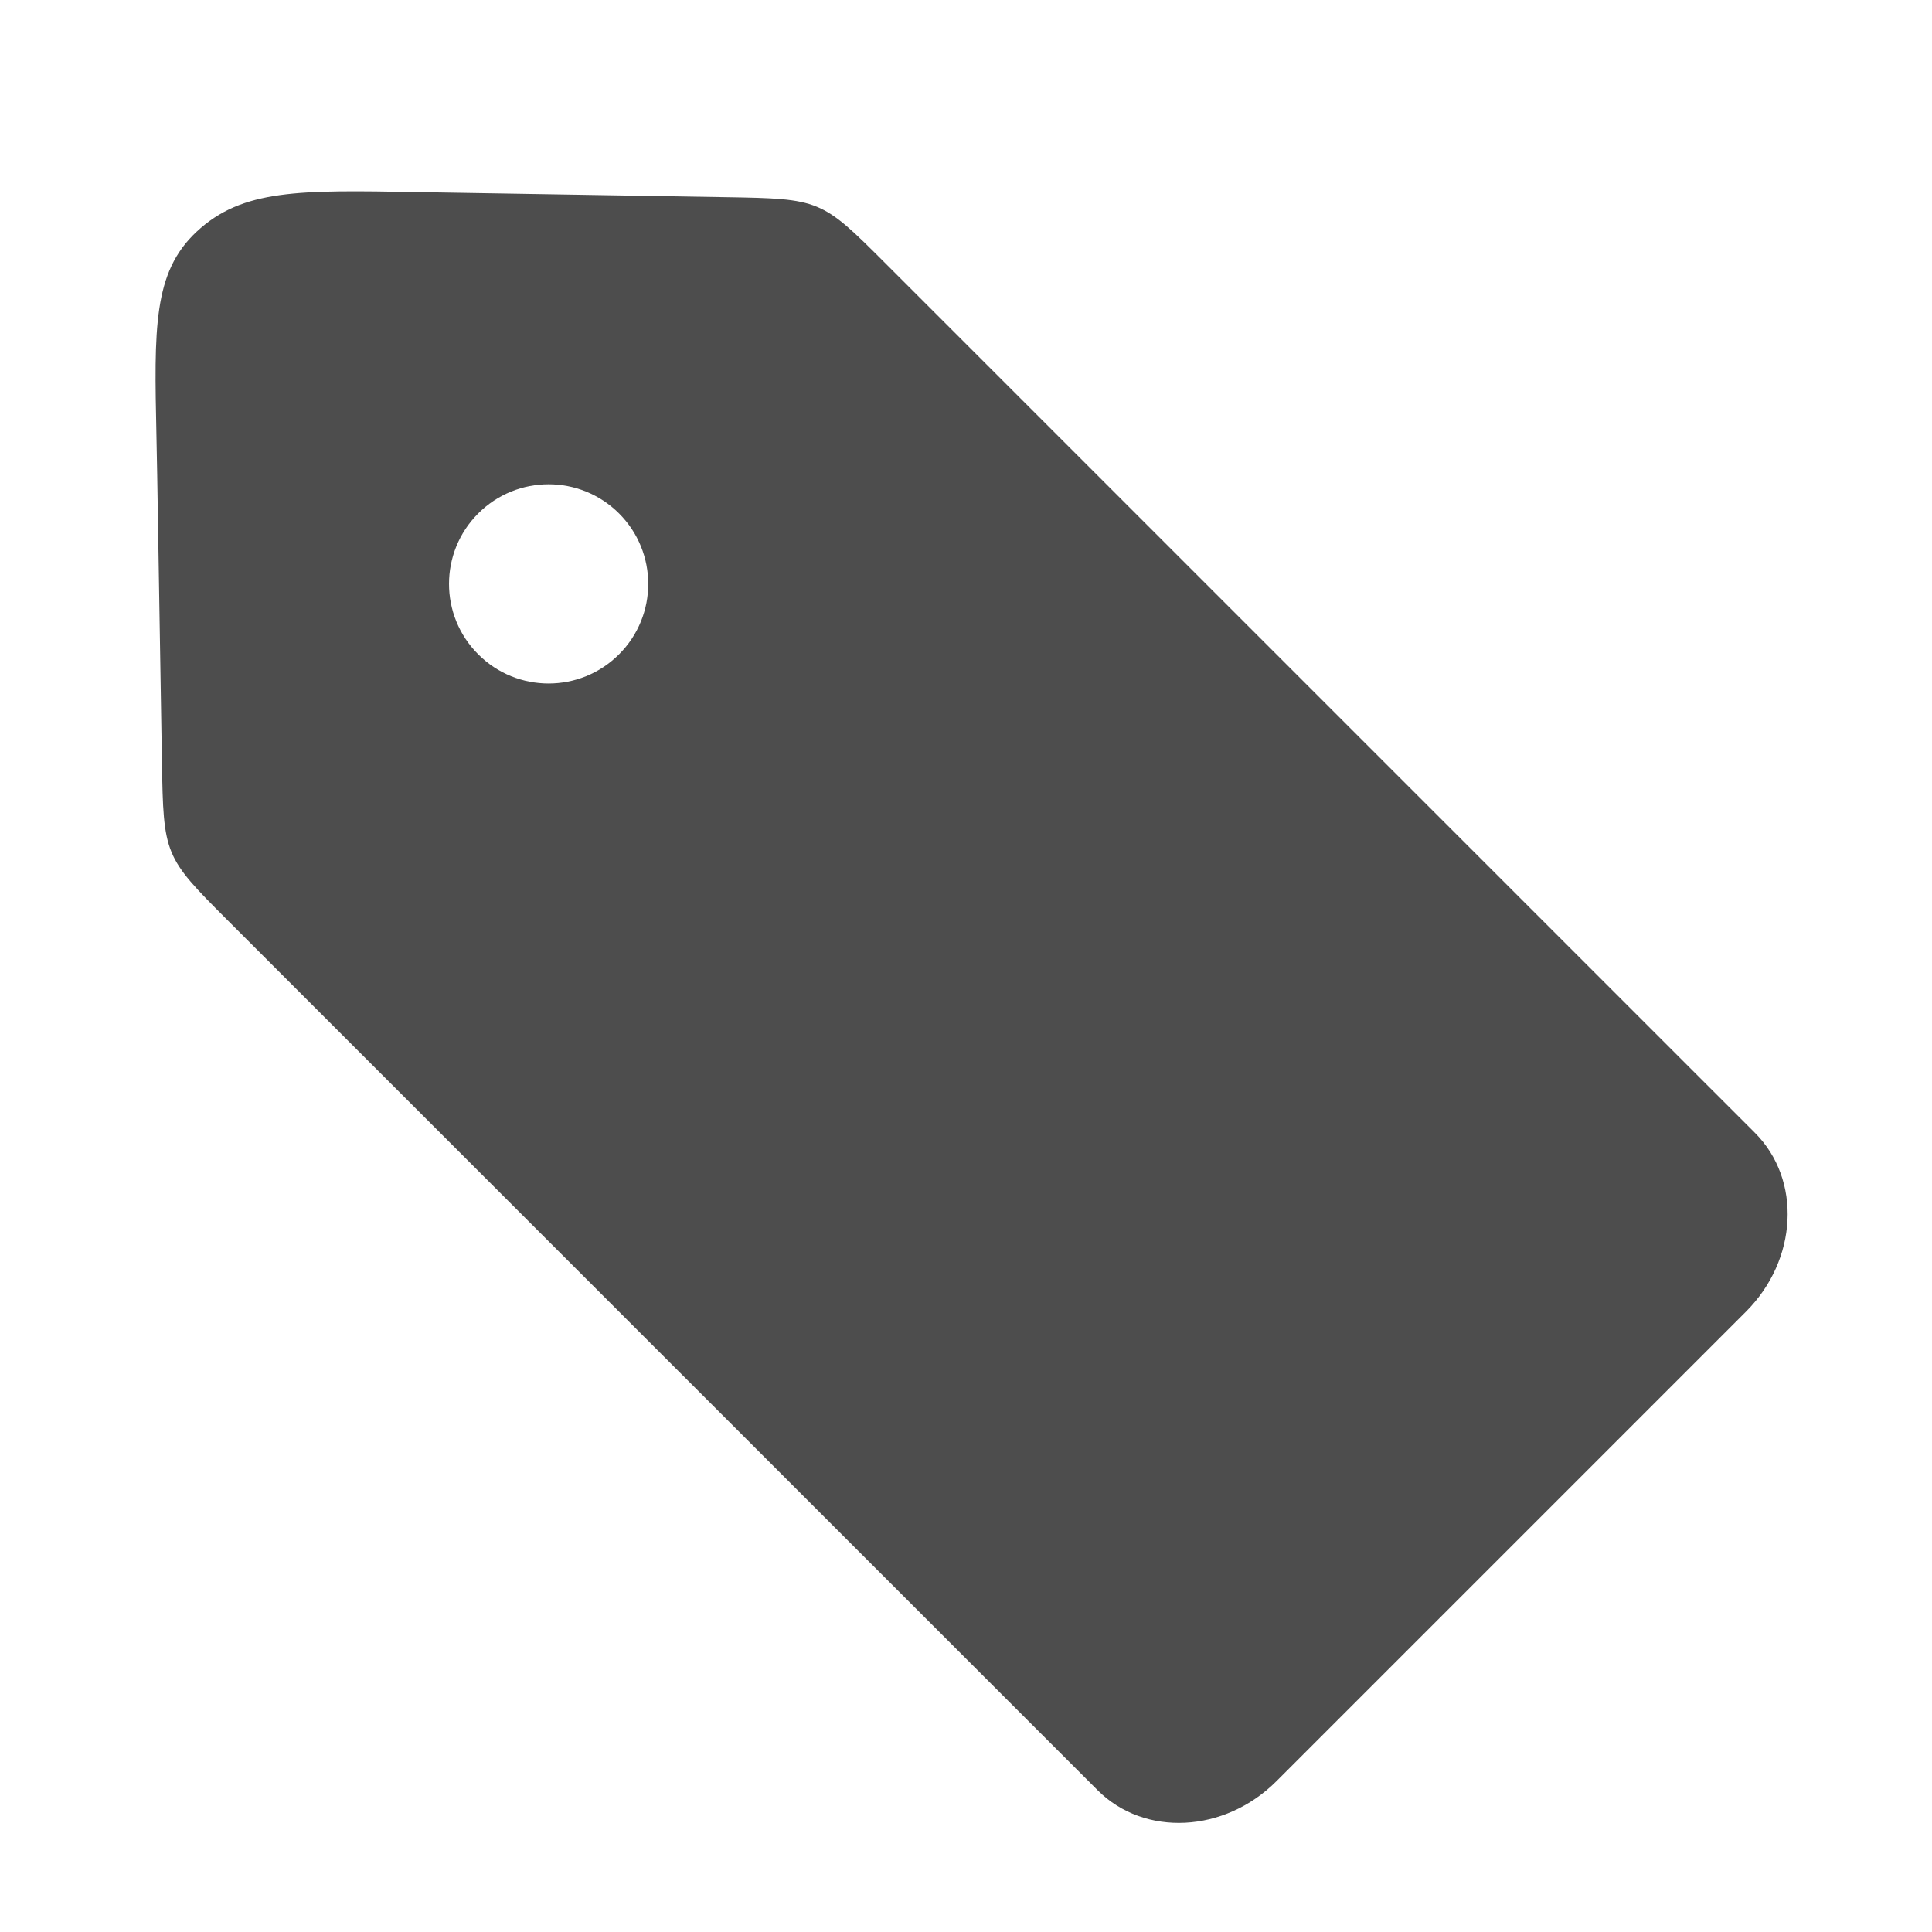 <svg width="64" height="64" viewBox="0 0 64 64" fill="none" xmlns="http://www.w3.org/2000/svg">
<g clip-path="url(#clip0_102_2716)">
<path fill-rule="evenodd" clip-rule="evenodd" d="M42.283 59.005C40.565 60.723 37.912 60.856 36.359 59.303L7.529 30.474C5.439 28.383 5.415 28.325 5.364 25.229L5.208 15.741C5.2 15.286 5.191 14.856 5.183 14.448C5.107 10.878 5.067 9.027 6.51 7.679C8.027 6.261 9.91 6.294 13.84 6.364C14.077 6.368 14.321 6.372 14.572 6.376L24.061 6.532C27.157 6.583 27.215 6.607 29.305 8.698L58.135 37.527C59.688 39.081 59.555 41.733 57.837 43.451L42.283 59.005ZM20.507 17.009C19.218 15.721 17.129 15.721 15.841 17.009C14.552 18.298 14.552 20.387 15.841 21.675C17.129 22.964 19.218 22.964 20.507 21.675C21.796 20.387 21.796 18.298 20.507 17.009Z" fill="#4D4D4D"/>
</g>
<defs>
<clipPath id="clip0_102_2716">
<rect width="64" height="64" fill="white" transform="translate(0.5 0.789)"/>
</clipPath>
</defs>
</svg>
